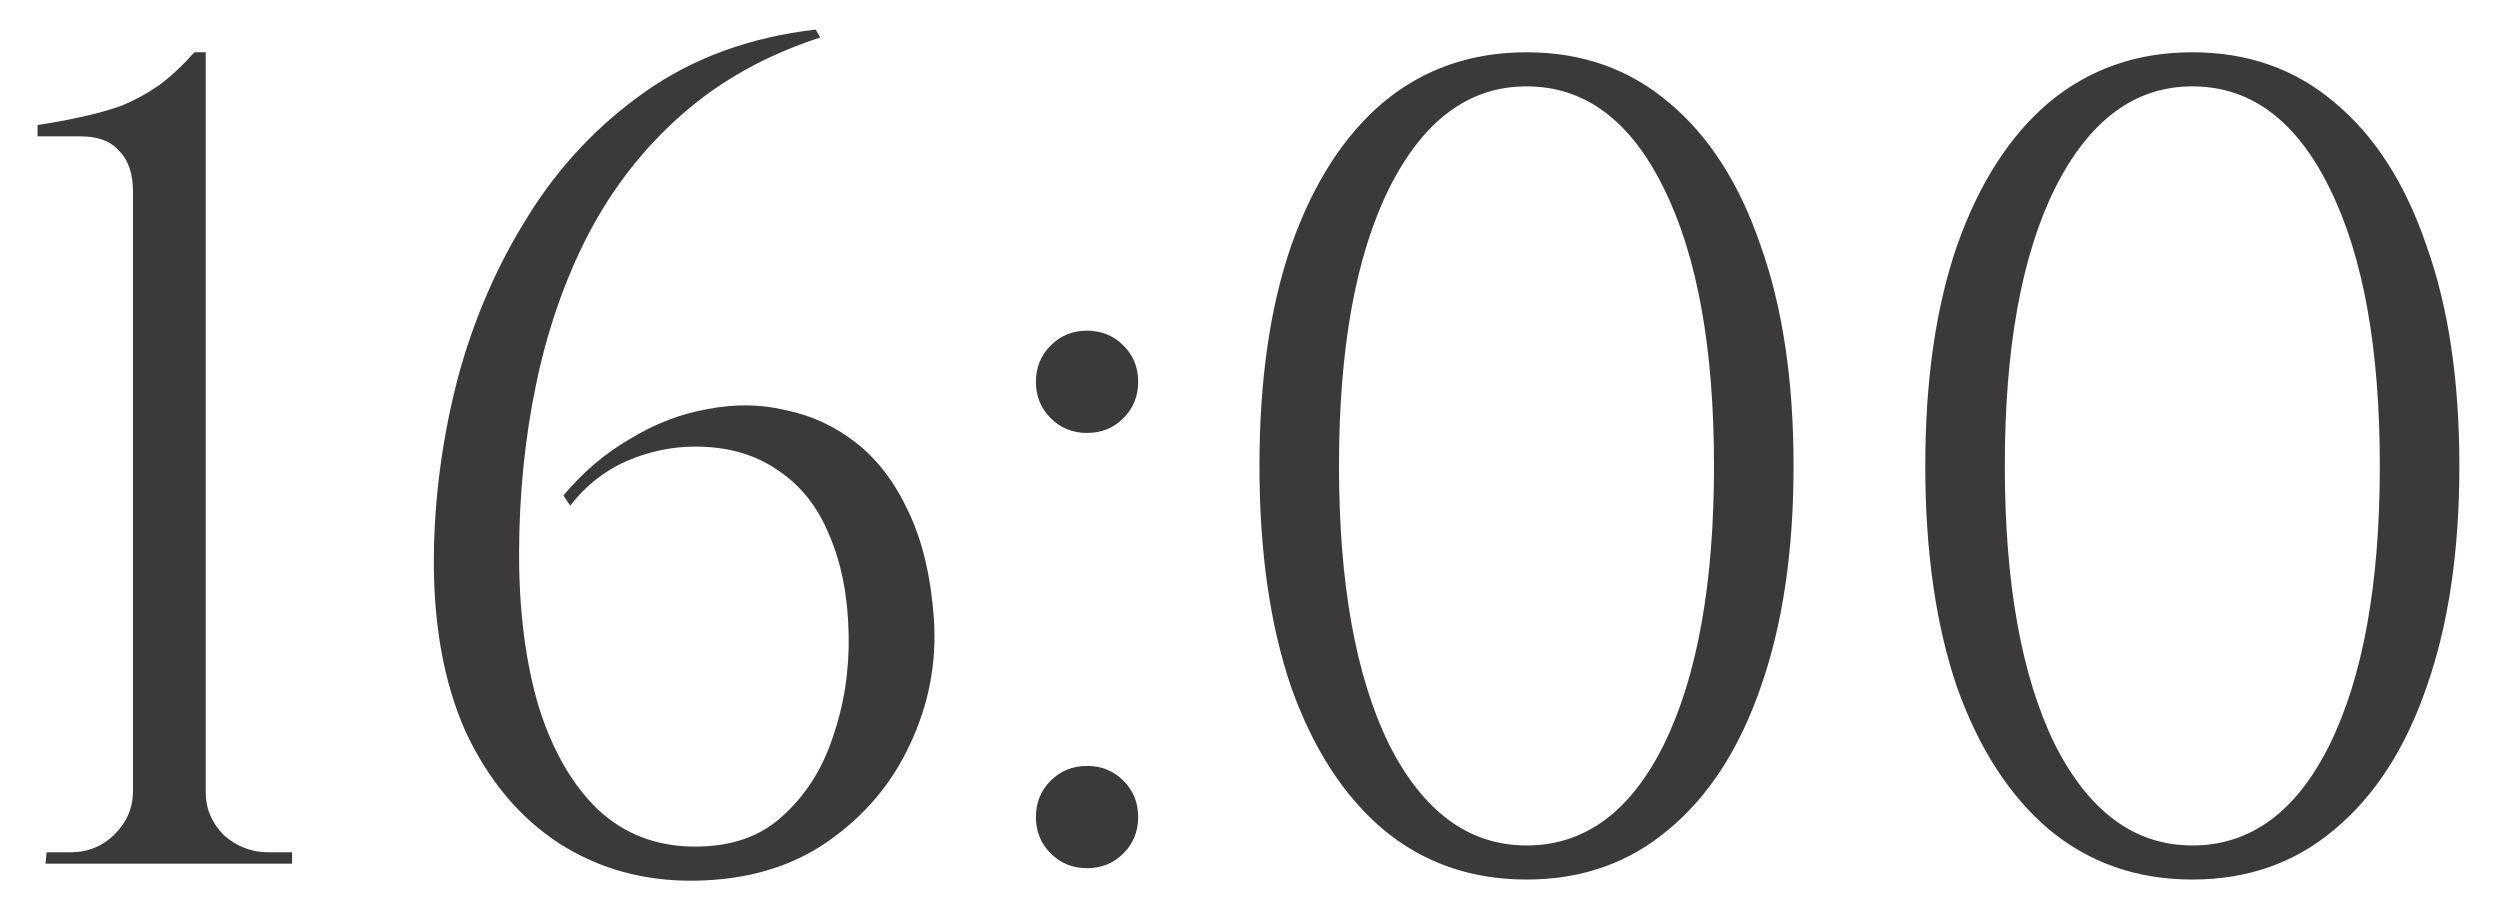 <?xml version="1.0" encoding="UTF-8"?> <svg xmlns="http://www.w3.org/2000/svg" width="55" height="20" viewBox="0 0 55 20" fill="none"> <path d="M6.426 19H1.001L1.026 18.75H1.551C1.935 18.75 2.26 18.617 2.526 18.35C2.793 18.083 2.926 17.767 2.926 17.4V4.225C2.926 3.825 2.826 3.525 2.626 3.325C2.443 3.108 2.16 3 1.776 3H0.826V2.75C1.16 2.7 1.476 2.642 1.776 2.575C2.093 2.508 2.393 2.425 2.676 2.325C2.96 2.208 3.235 2.058 3.501 1.875C3.768 1.675 4.026 1.433 4.276 1.15H4.526V17.425C4.526 17.792 4.66 18.108 4.926 18.375C5.21 18.625 5.535 18.75 5.901 18.75H6.426V19ZM17.945 0.65L18.045 0.825C16.862 1.208 15.845 1.775 14.995 2.525C14.162 3.258 13.478 4.133 12.945 5.15C12.428 6.15 12.045 7.25 11.795 8.45C11.545 9.65 11.42 10.9 11.42 12.2C11.42 13.45 11.562 14.558 11.845 15.525C12.145 16.492 12.578 17.25 13.145 17.8C13.728 18.35 14.445 18.625 15.295 18.625C16.095 18.625 16.737 18.4 17.22 17.95C17.72 17.5 18.087 16.925 18.32 16.225C18.57 15.508 18.687 14.75 18.67 13.95C18.653 13.117 18.512 12.392 18.245 11.775C17.995 11.158 17.62 10.683 17.12 10.35C16.62 10 16.012 9.825 15.295 9.825C14.778 9.825 14.27 9.933 13.77 10.15C13.287 10.367 12.878 10.692 12.545 11.125L12.395 10.9C12.828 10.383 13.32 9.967 13.87 9.65C14.42 9.317 14.987 9.1 15.57 9C16.17 8.883 16.745 8.892 17.295 9.025C17.862 9.142 18.378 9.383 18.845 9.75C19.312 10.117 19.695 10.625 19.995 11.275C20.295 11.908 20.478 12.683 20.545 13.6C20.612 14.567 20.437 15.492 20.02 16.375C19.62 17.242 19.012 17.958 18.195 18.525C17.395 19.075 16.428 19.358 15.295 19.375C14.178 19.392 13.178 19.117 12.295 18.55C11.428 17.983 10.745 17.167 10.245 16.1C9.762 15.017 9.528 13.717 9.545 12.2C9.562 10.9 9.737 9.608 10.07 8.325C10.42 7.025 10.937 5.833 11.62 4.75C12.303 3.65 13.17 2.733 14.22 2C15.27 1.267 16.512 0.817 17.945 0.65ZM23.915 9.525C23.598 9.525 23.332 9.417 23.115 9.2C22.898 8.983 22.79 8.717 22.79 8.4C22.79 8.083 22.898 7.817 23.115 7.6C23.332 7.383 23.598 7.275 23.915 7.275C24.232 7.275 24.498 7.383 24.715 7.6C24.932 7.817 25.04 8.083 25.04 8.4C25.04 8.717 24.932 8.983 24.715 9.2C24.498 9.417 24.232 9.525 23.915 9.525ZM23.915 19.1C23.598 19.1 23.332 18.992 23.115 18.775C22.898 18.558 22.79 18.292 22.79 17.975C22.79 17.658 22.898 17.392 23.115 17.175C23.332 16.958 23.598 16.85 23.915 16.85C24.232 16.85 24.498 16.958 24.715 17.175C24.932 17.392 25.04 17.658 25.04 17.975C25.04 18.292 24.932 18.558 24.715 18.775C24.498 18.992 24.232 19.1 23.915 19.1ZM33.583 1.15C34.8 1.15 35.841 1.517 36.708 2.25C37.591 2.983 38.266 4.033 38.733 5.4C39.216 6.75 39.458 8.367 39.458 10.25C39.458 12.133 39.216 13.758 38.733 15.125C38.266 16.475 37.591 17.517 36.708 18.25C35.841 18.983 34.8 19.35 33.583 19.35C32.366 19.35 31.316 18.983 30.433 18.25C29.566 17.517 28.891 16.475 28.408 15.125C27.941 13.758 27.708 12.133 27.708 10.25C27.708 8.367 27.941 6.75 28.408 5.4C28.891 4.033 29.566 2.983 30.433 2.25C31.316 1.517 32.366 1.15 33.583 1.15ZM33.583 1.9C32.316 1.9 31.308 2.65 30.558 4.15C29.825 5.633 29.458 7.667 29.458 10.25C29.458 12.833 29.825 14.875 30.558 16.375C31.308 17.858 32.316 18.6 33.583 18.6C34.866 18.6 35.874 17.858 36.608 16.375C37.341 14.875 37.708 12.833 37.708 10.25C37.708 7.667 37.341 5.633 36.608 4.15C35.874 2.65 34.866 1.9 33.583 1.9ZM48.231 1.15C49.448 1.15 50.49 1.517 51.356 2.25C52.24 2.983 52.915 4.033 53.381 5.4C53.865 6.75 54.106 8.367 54.106 10.25C54.106 12.133 53.865 13.758 53.381 15.125C52.915 16.475 52.24 17.517 51.356 18.25C50.49 18.983 49.448 19.35 48.231 19.35C47.015 19.35 45.965 18.983 45.081 18.25C44.215 17.517 43.54 16.475 43.056 15.125C42.59 13.758 42.356 12.133 42.356 10.25C42.356 8.367 42.59 6.75 43.056 5.4C43.54 4.033 44.215 2.983 45.081 2.25C45.965 1.517 47.015 1.15 48.231 1.15ZM48.231 1.9C46.965 1.9 45.956 2.65 45.206 4.15C44.473 5.633 44.106 7.667 44.106 10.25C44.106 12.833 44.473 14.875 45.206 16.375C45.956 17.858 46.965 18.6 48.231 18.6C49.515 18.6 50.523 17.858 51.256 16.375C51.99 14.875 52.356 12.833 52.356 10.25C52.356 7.667 51.99 5.633 51.256 4.15C50.523 2.65 49.515 1.9 48.231 1.9Z" fill="#3B3939"></path> </svg> 